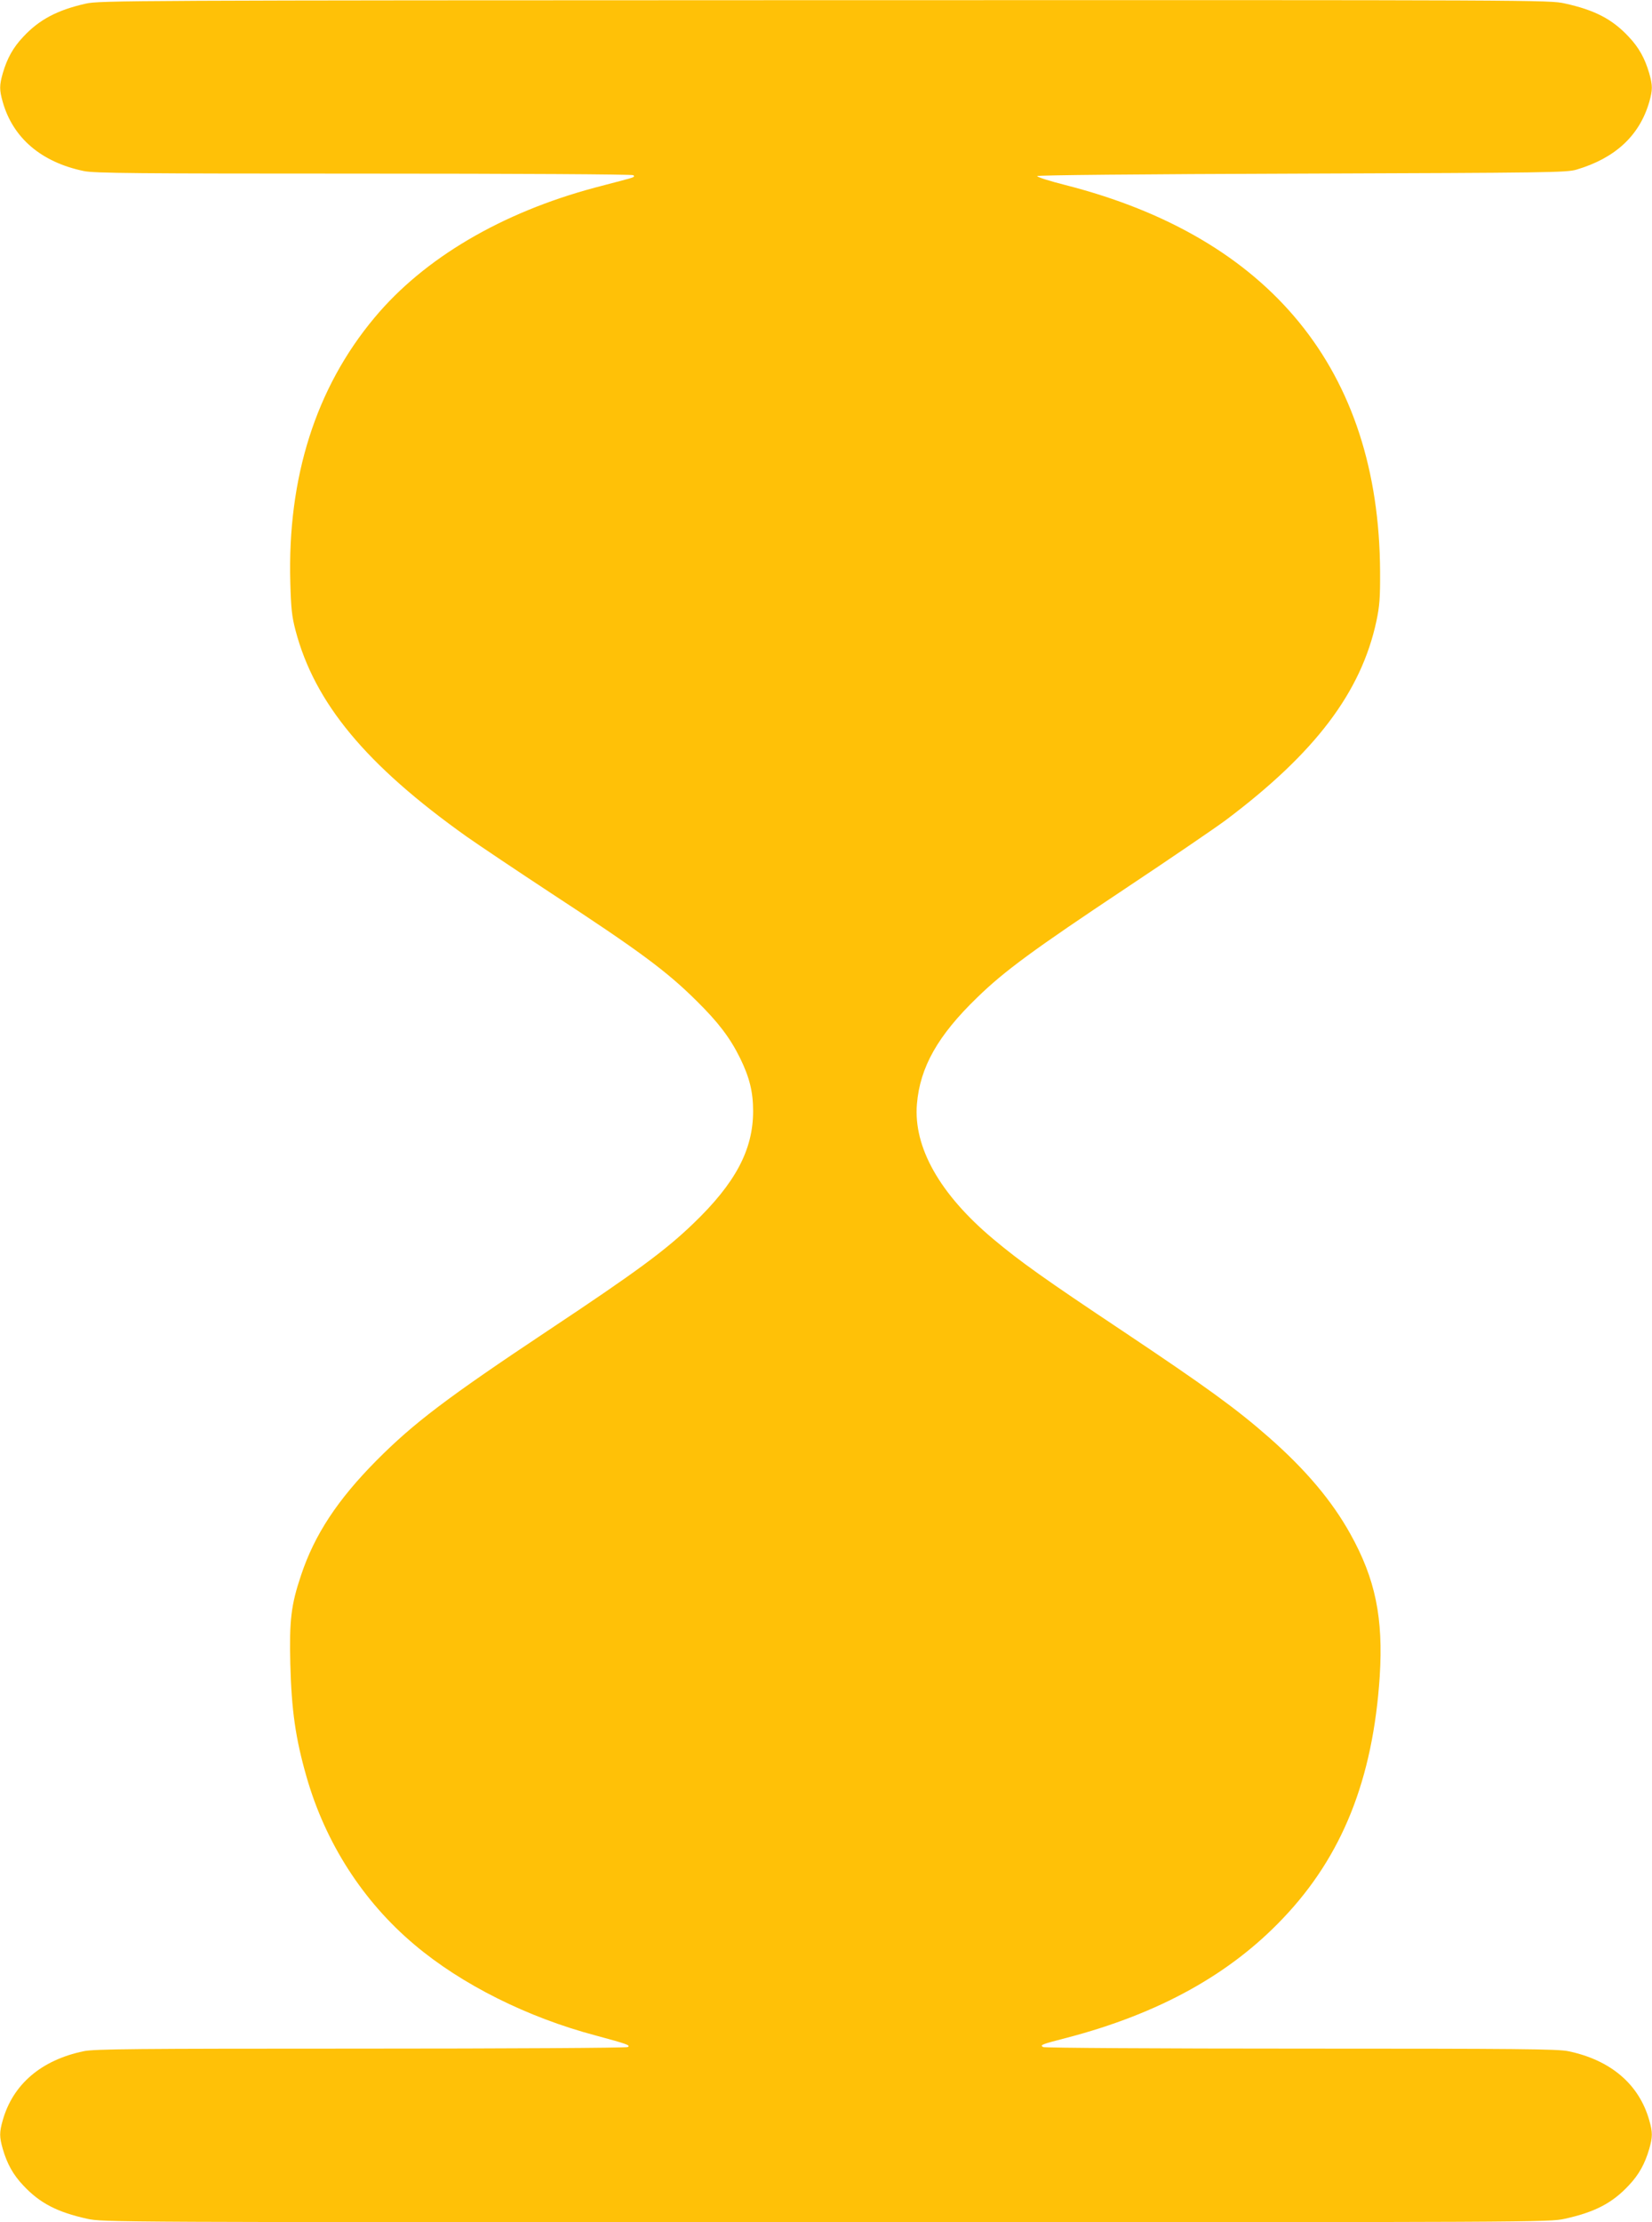 <?xml version="1.0" standalone="no"?>
<!DOCTYPE svg PUBLIC "-//W3C//DTD SVG 20010904//EN"
 "http://www.w3.org/TR/2001/REC-SVG-20010904/DTD/svg10.dtd">
<svg version="1.0" xmlns="http://www.w3.org/2000/svg"
 width="952pt" height="1280pt" viewBox="0 0 952 1280"
 preserveAspectRatio="xMidYMid meet">
<g transform="translate(0,1280) scale(0.1,-0.1)"
fill="#ffc107" stroke="none">
<path d="M494 12779 c-164 -37 -268 -92 -360 -191 -58 -61 -93 -124 -118 -210
-20 -70 -20 -96 0 -166 59 -207 222 -346 466 -397 59 -13 303 -15 1611 -15
890 0 1548 -4 1556 -9 11 -7 4 -12 -25 -20 -21 -6 -109 -29 -193 -51 -540
-144 -987 -407 -1273 -750 -338 -404 -502 -921 -485 -1525 4 -150 9 -196 30
-276 110 -418 406 -775 985 -1187 74 -52 292 -198 485 -325 511 -334 670 -452
841 -622 126 -124 194 -214 251 -330 54 -110 75 -194 75 -305 0 -223 -102
-415 -345 -648 -159 -153 -325 -276 -834 -614 -588 -391 -777 -535 -991 -750
-225 -227 -357 -427 -435 -661 -58 -172 -68 -260 -62 -512 7 -267 30 -428 93
-648 109 -382 326 -719 622 -968 272 -230 653 -420 1047 -524 178 -48 200 -56
183 -66 -7 -5 -700 -9 -1540 -9 -1295 0 -1537 -2 -1596 -15 -244 -51 -407
-190 -466 -397 -20 -70 -20 -96 0 -166 25 -86 60 -149 118 -210 95 -102 196
-154 368 -192 91 -20 129 -20 4258 -20 4129 0 4167 0 4258 20 172 38 273 90
368 192 58 61 93 124 118 210 20 70 20 96 0 166 -59 207 -222 346 -466 397
-59 13 -294 15 -1541 15 -810 0 -1478 4 -1486 9 -19 12 -12 15 139 54 530 139
938 365 1244 688 342 359 518 802 557 1393 21 338 -25 561 -169 820 -106 191
-257 370 -471 558 -187 164 -359 289 -841 611 -452 301 -592 401 -746 530
-308 258 -461 529 -440 778 18 213 121 395 348 614 157 153 327 277 856 629
251 167 511 344 577 393 515 387 779 736 867 1146 18 86 22 132 21 287 -6
1155 -630 1922 -1813 2224 -91 23 -164 46 -163 52 2 5 579 11 1525 14 1424 5
1527 6 1583 23 223 66 363 196 419 389 20 70 20 96 0 166 -25 86 -60 149 -118
210 -95 102 -196 154 -368 192 -91 20 -126 20 -4268 19 -4014 -1 -4178 -2
-4256 -20z"/>
</g>
</svg>
